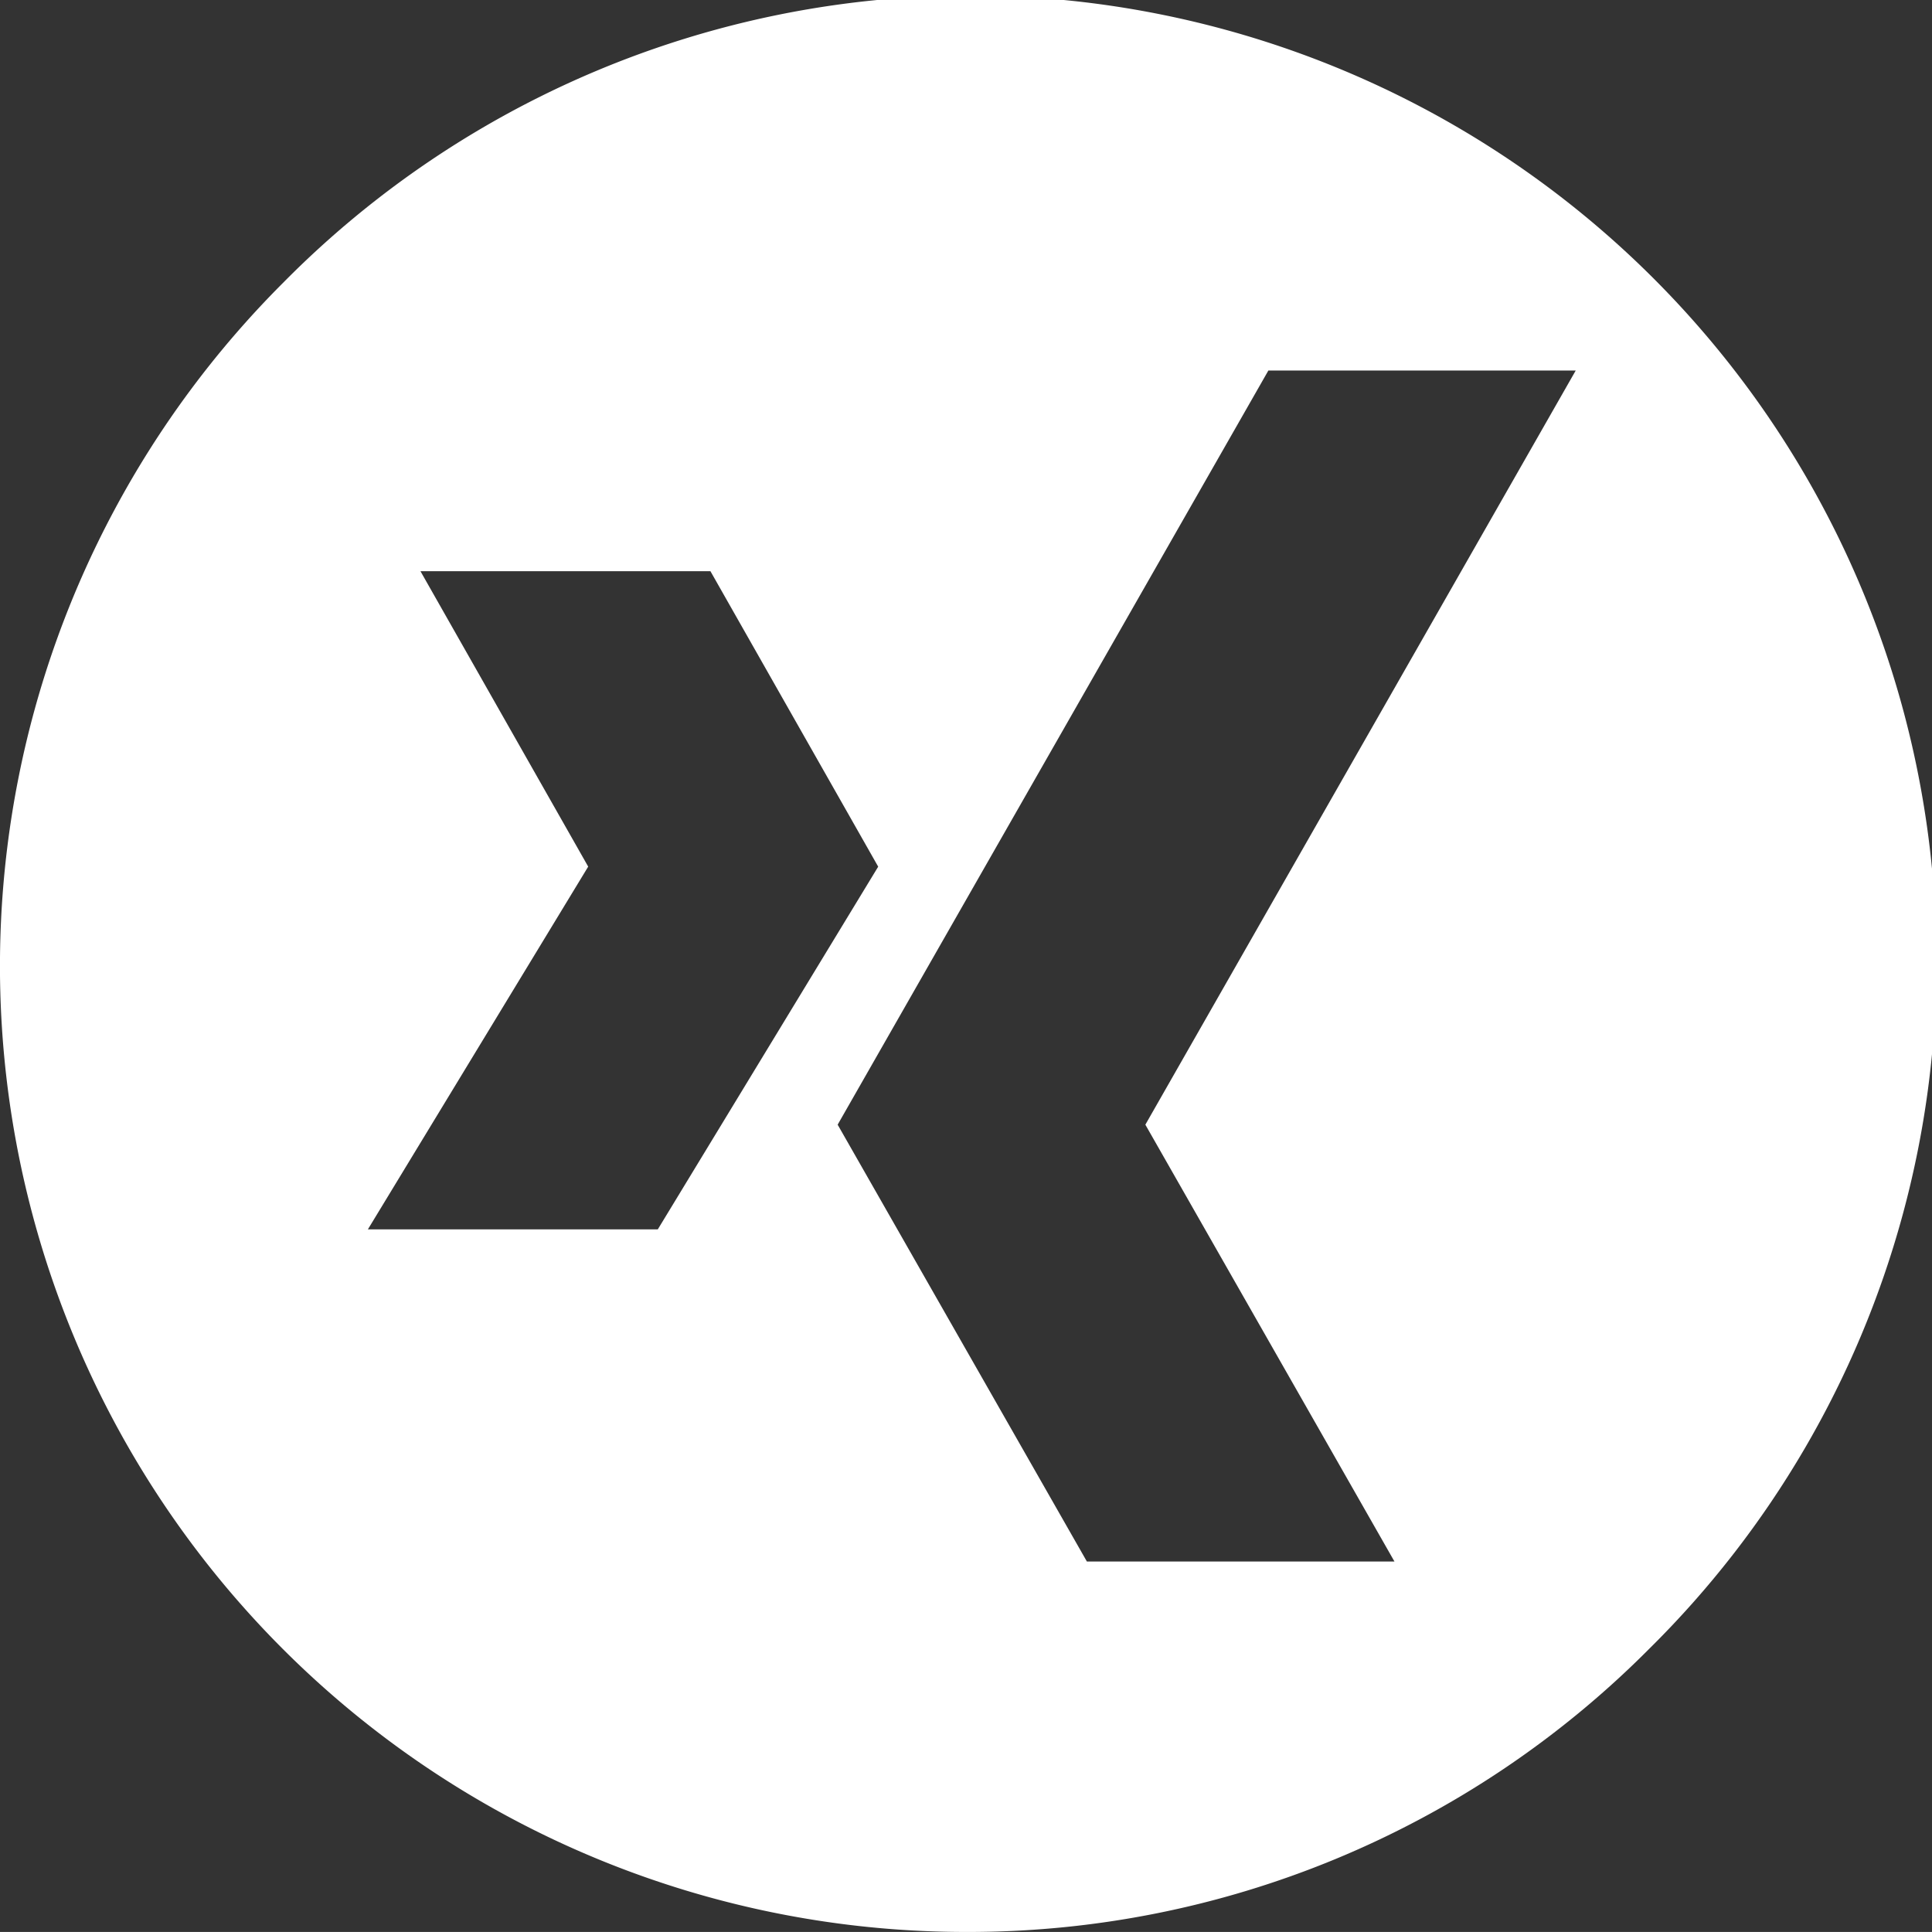<svg id="icon_Xing" xmlns="http://www.w3.org/2000/svg" width="44.083" height="44.082" viewBox="0 0 44.083 44.082">
  <rect x="0" y="0" width="44.083" height="44.082" fill="#333333" stroke="none"/>
  <path id="Differenzmenge_102" data-name="Differenzmenge 102" d="M22.041,44.082A22.04,22.04,0,0,1,6.456,6.456a22.041,22.041,0,1,1,31.17,31.17A21.9,21.9,0,0,1,22.041,44.082Zm6.9-35.628h0L19.113,25.662,24.8,35.63h7.018l-5.684-9.968L35.954,8.454ZM9.593,13.032h0l3.828,6.742L8.394,28.051h6.615l5.029-8.276-3.828-6.742H9.593Z" fill="#fff"/>
</svg>
